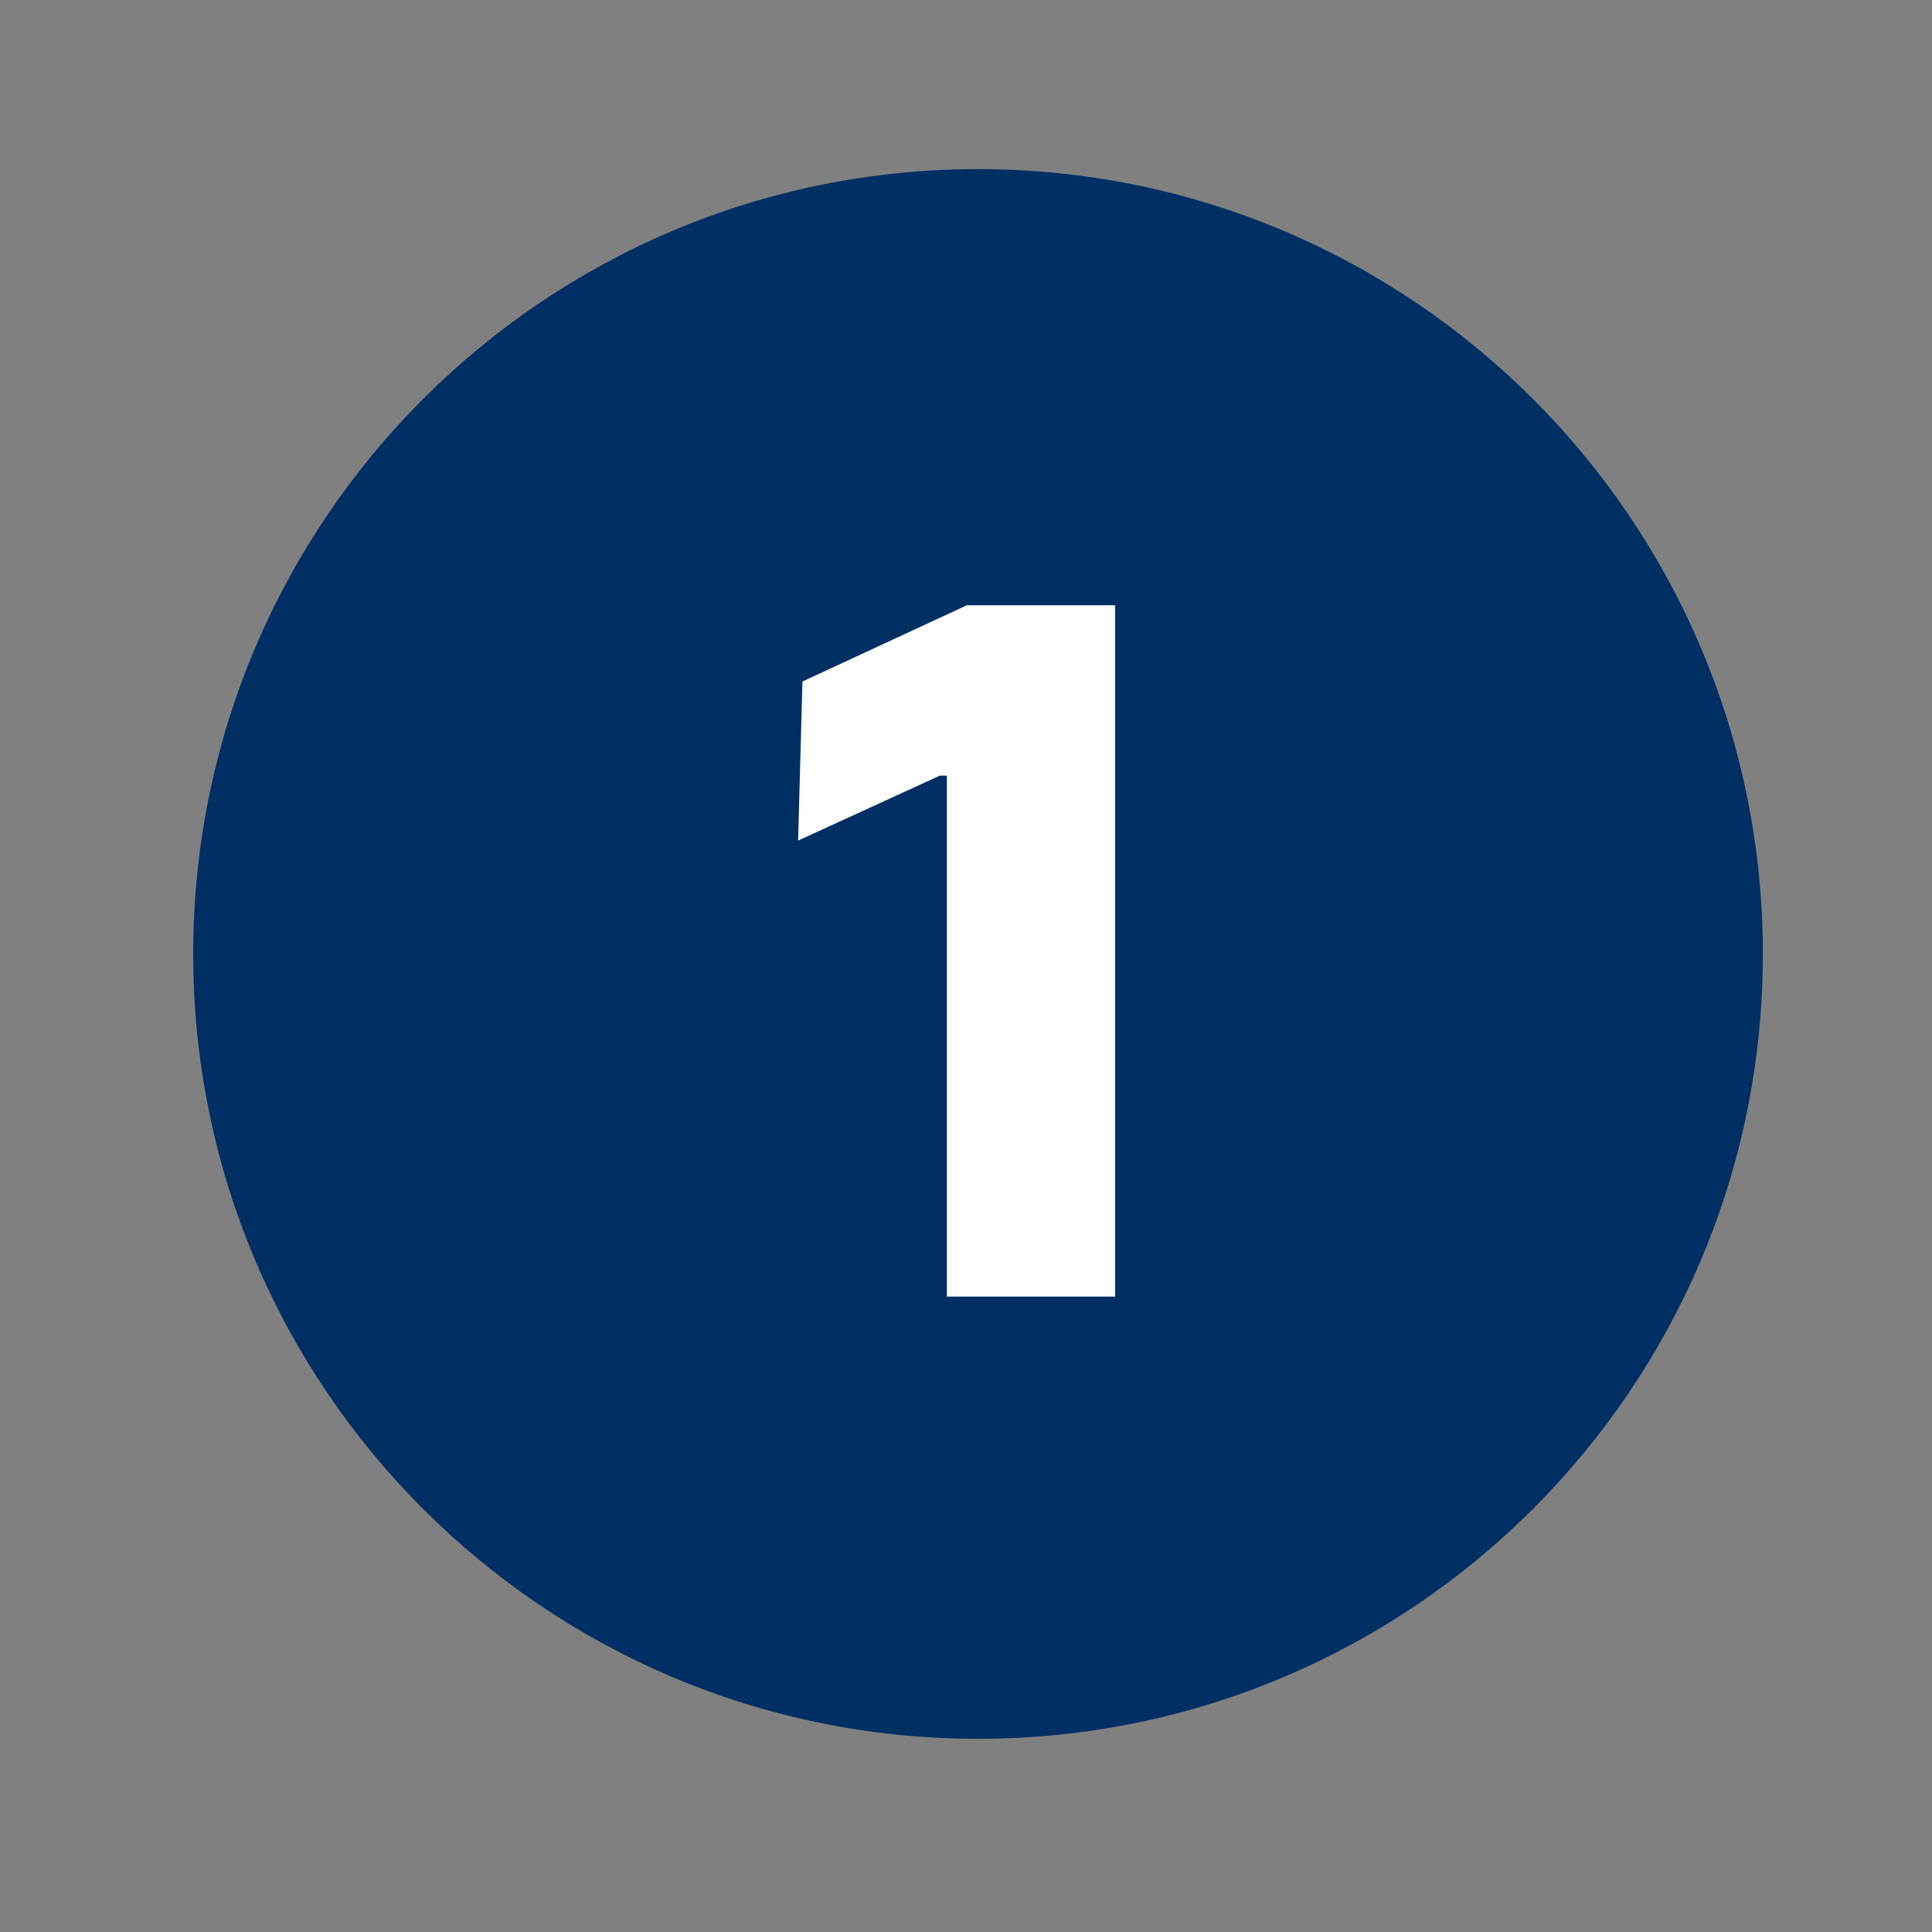 <svg xmlns="http://www.w3.org/2000/svg" xmlns:xlink="http://www.w3.org/1999/xlink" width="1080" viewBox="0 0 810 810" height="1080" preserveAspectRatio="xMidYMid meet"><rect x="0" y="0" width="810" height="810" fill="#808080" stroke="none"/><defs><g></g><clipPath id="9ac05df273"><path d="M 1 70.91 L 659.09 70.91 L 659.09 729 L 1 729 Z M 1 70.91 " clip-rule="nonzero"></path></clipPath><clipPath id="523b2e6299"><path d="M 330.043 70.91 C 148.316 70.91 1 218.23 1 399.957 C 1 581.684 148.316 729 330.043 729 C 511.77 729 659.09 581.684 659.09 399.957 C 659.09 218.23 511.77 70.91 330.043 70.91 Z M 330.043 70.91 " clip-rule="nonzero"></path></clipPath><clipPath id="dea775aec0"><path d="M 0 0.91 L 658.09 0.91 L 658.09 659 L 0 659 Z M 0 0.91 " clip-rule="nonzero"></path></clipPath><clipPath id="5eac86a148"><path d="M 329.043 0.91 C 147.316 0.91 0 148.23 0 329.957 C 0 511.684 147.316 659 329.043 659 C 510.77 659 658.09 511.684 658.09 329.957 C 658.09 148.23 510.77 0.91 329.043 0.91 Z M 329.043 0.91 " clip-rule="nonzero"></path></clipPath><clipPath id="c78773f625"><rect x="0" width="659" y="0" height="659"></rect></clipPath><clipPath id="ec52d4df4c"><rect x="0" width="175" y="0" height="810"></rect></clipPath><clipPath id="6940b44de1"><rect x="0" width="660" y="0" height="810"></rect></clipPath></defs><g transform="matrix(1, 0, 0, 1, 80, 0)"><g clip-path="url(#6940b44de1)"><g clip-path="url(#9ac05df273)"><g clip-path="url(#523b2e6299)"><g transform="matrix(1, 0, 0, 1, 1, 70)"><g clip-path="url(#c78773f625)"><g clip-path="url(#dea775aec0)"><g clip-path="url(#5eac86a148)"><path fill="#002f64" d="M 0 0.91 L 658.09 0.91 L 658.09 659 L 0 659 Z M 0 0.91 " fill-opacity="1" fill-rule="nonzero"></path></g></g></g></g></g></g><g transform="matrix(1, 0, 0, 1, 246, 0)"><g clip-path="url(#ec52d4df4c)"><g fill="#ffffff" fill-opacity="1"><g transform="translate(0.673, 543.597)"><g><path d="M 70.312 0 L 70.312 -218.406 L 67.359 -218.406 L 7.938 -191.188 L 9.75 -257.875 L 78.703 -289.844 L 140.844 -289.844 L 140.844 0 Z M 70.312 0 "></path></g></g></g></g></g></g></g></svg>
